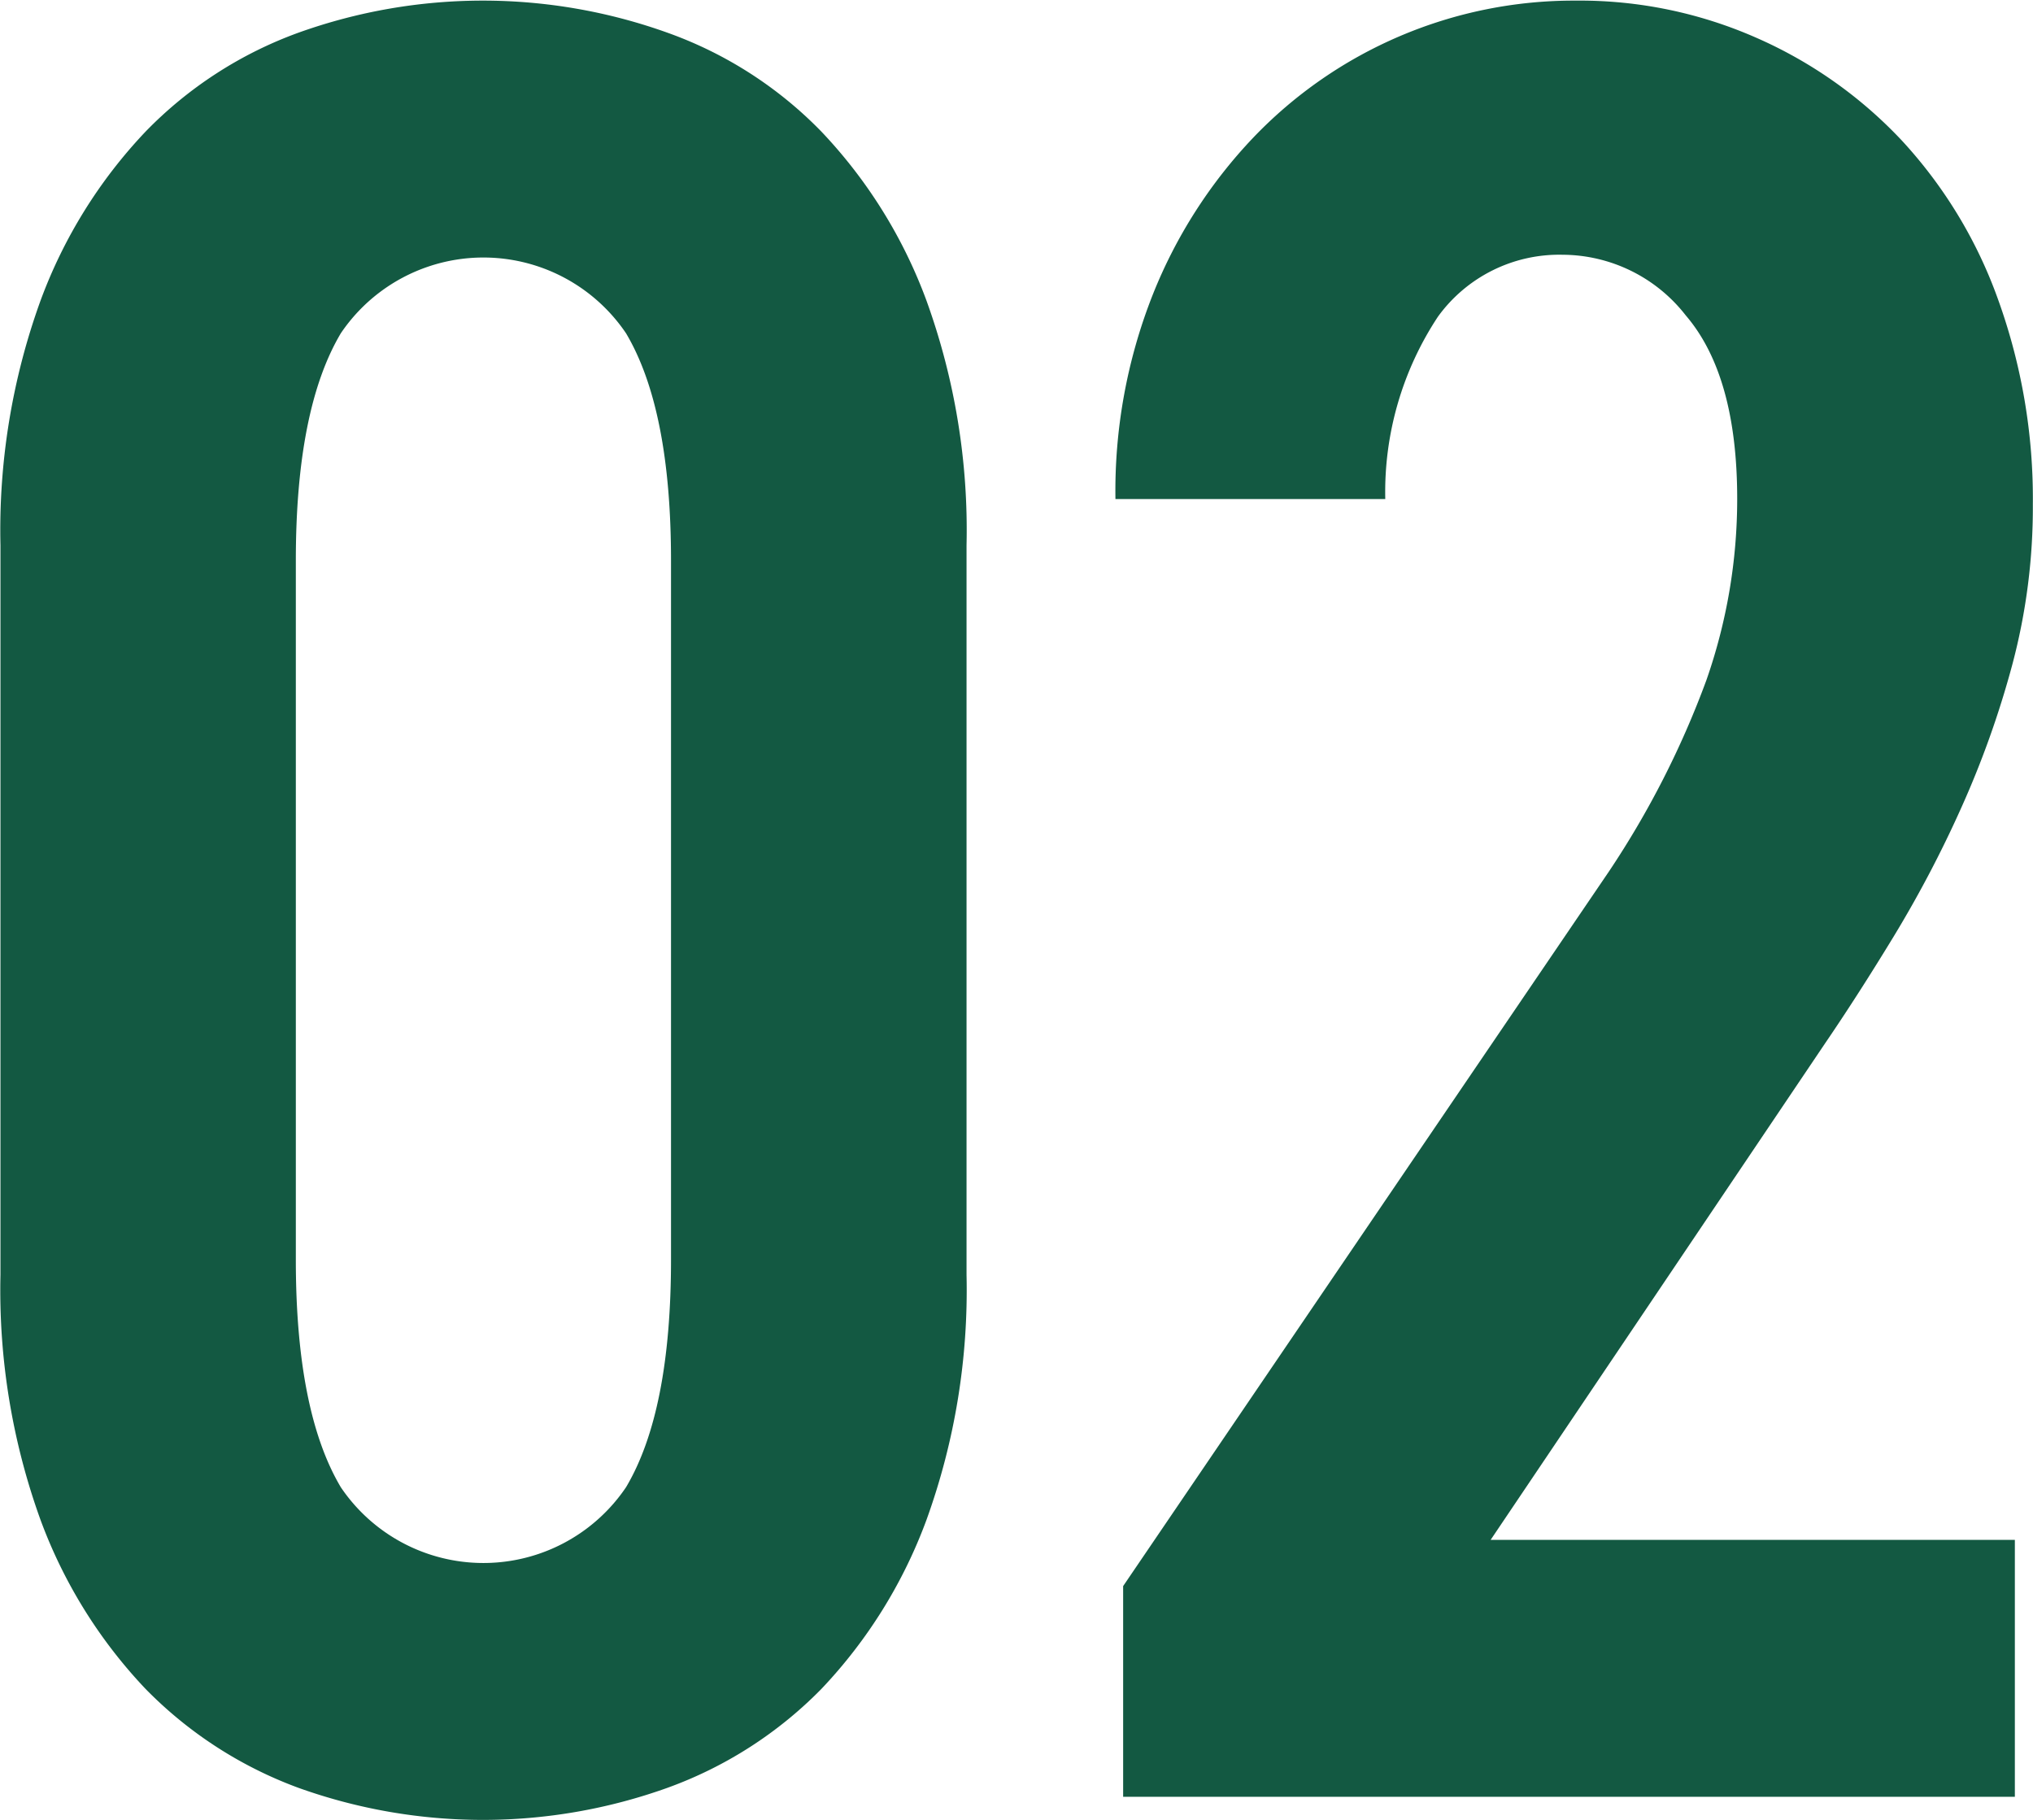 <svg xmlns="http://www.w3.org/2000/svg" width="66" height="59.07" viewBox="0 0 66 59.07"><style>.cls-1 {fill: #135942;}</style><path class="cls-1" d="M749.816,2765.48v-23.69a21.865,21.865,0,0,0-1.293-7.92,15.987,15.987,0,0,0-3.421-5.51,13.118,13.118,0,0,0-5-3.21,17.747,17.747,0,0,0-11.972,0,13.19,13.19,0,0,0-4.964,3.21,16,16,0,0,0-3.42,5.51,21.865,21.865,0,0,0-1.293,7.92v23.69a21.921,21.921,0,0,0,1.293,7.93,16,16,0,0,0,3.42,5.51,13.436,13.436,0,0,0,4.964,3.21,17.747,17.747,0,0,0,11.972,0,13.359,13.359,0,0,0,5-3.21,15.987,15.987,0,0,0,3.421-5.51A21.921,21.921,0,0,0,749.816,2765.48Zm-21.774-.5v-22.69q0-4.92,1.46-7.38a5.587,5.587,0,0,1,9.26,0q1.46,2.46,1.46,7.38v22.69q0,4.935-1.46,7.39a5.587,5.587,0,0,1-9.26,0Q728.041,2769.91,728.042,2764.98Zm55.807,17.44v-8.34H766.83l10.845-16.1q1.085-1.59,2.253-3.51a37.772,37.772,0,0,0,2.169-4.13,30.724,30.724,0,0,0,1.668-4.67,19.835,19.835,0,0,0,.668-5.21,19.045,19.045,0,0,0-1.126-6.64,15.07,15.07,0,0,0-3.129-5.17,14.4,14.4,0,0,0-4.713-3.33,14.215,14.215,0,0,0-5.882-1.21,14.393,14.393,0,0,0-10.47,4.46,15.933,15.933,0,0,0-3.253,5.09,17.346,17.346,0,0,0-1.21,6.63h8.76a10.325,10.325,0,0,1,1.71-5.92,4.86,4.86,0,0,1,4.046-2.01,5.092,5.092,0,0,1,4,1.97q1.67,1.95,1.669,5.96a17.8,17.8,0,0,1-1,5.88,29.379,29.379,0,0,1-3.17,6.22L754.9,2775.58v6.84h28.949Z" transform="translate(-718.438 -2724.09)"/></svg>
